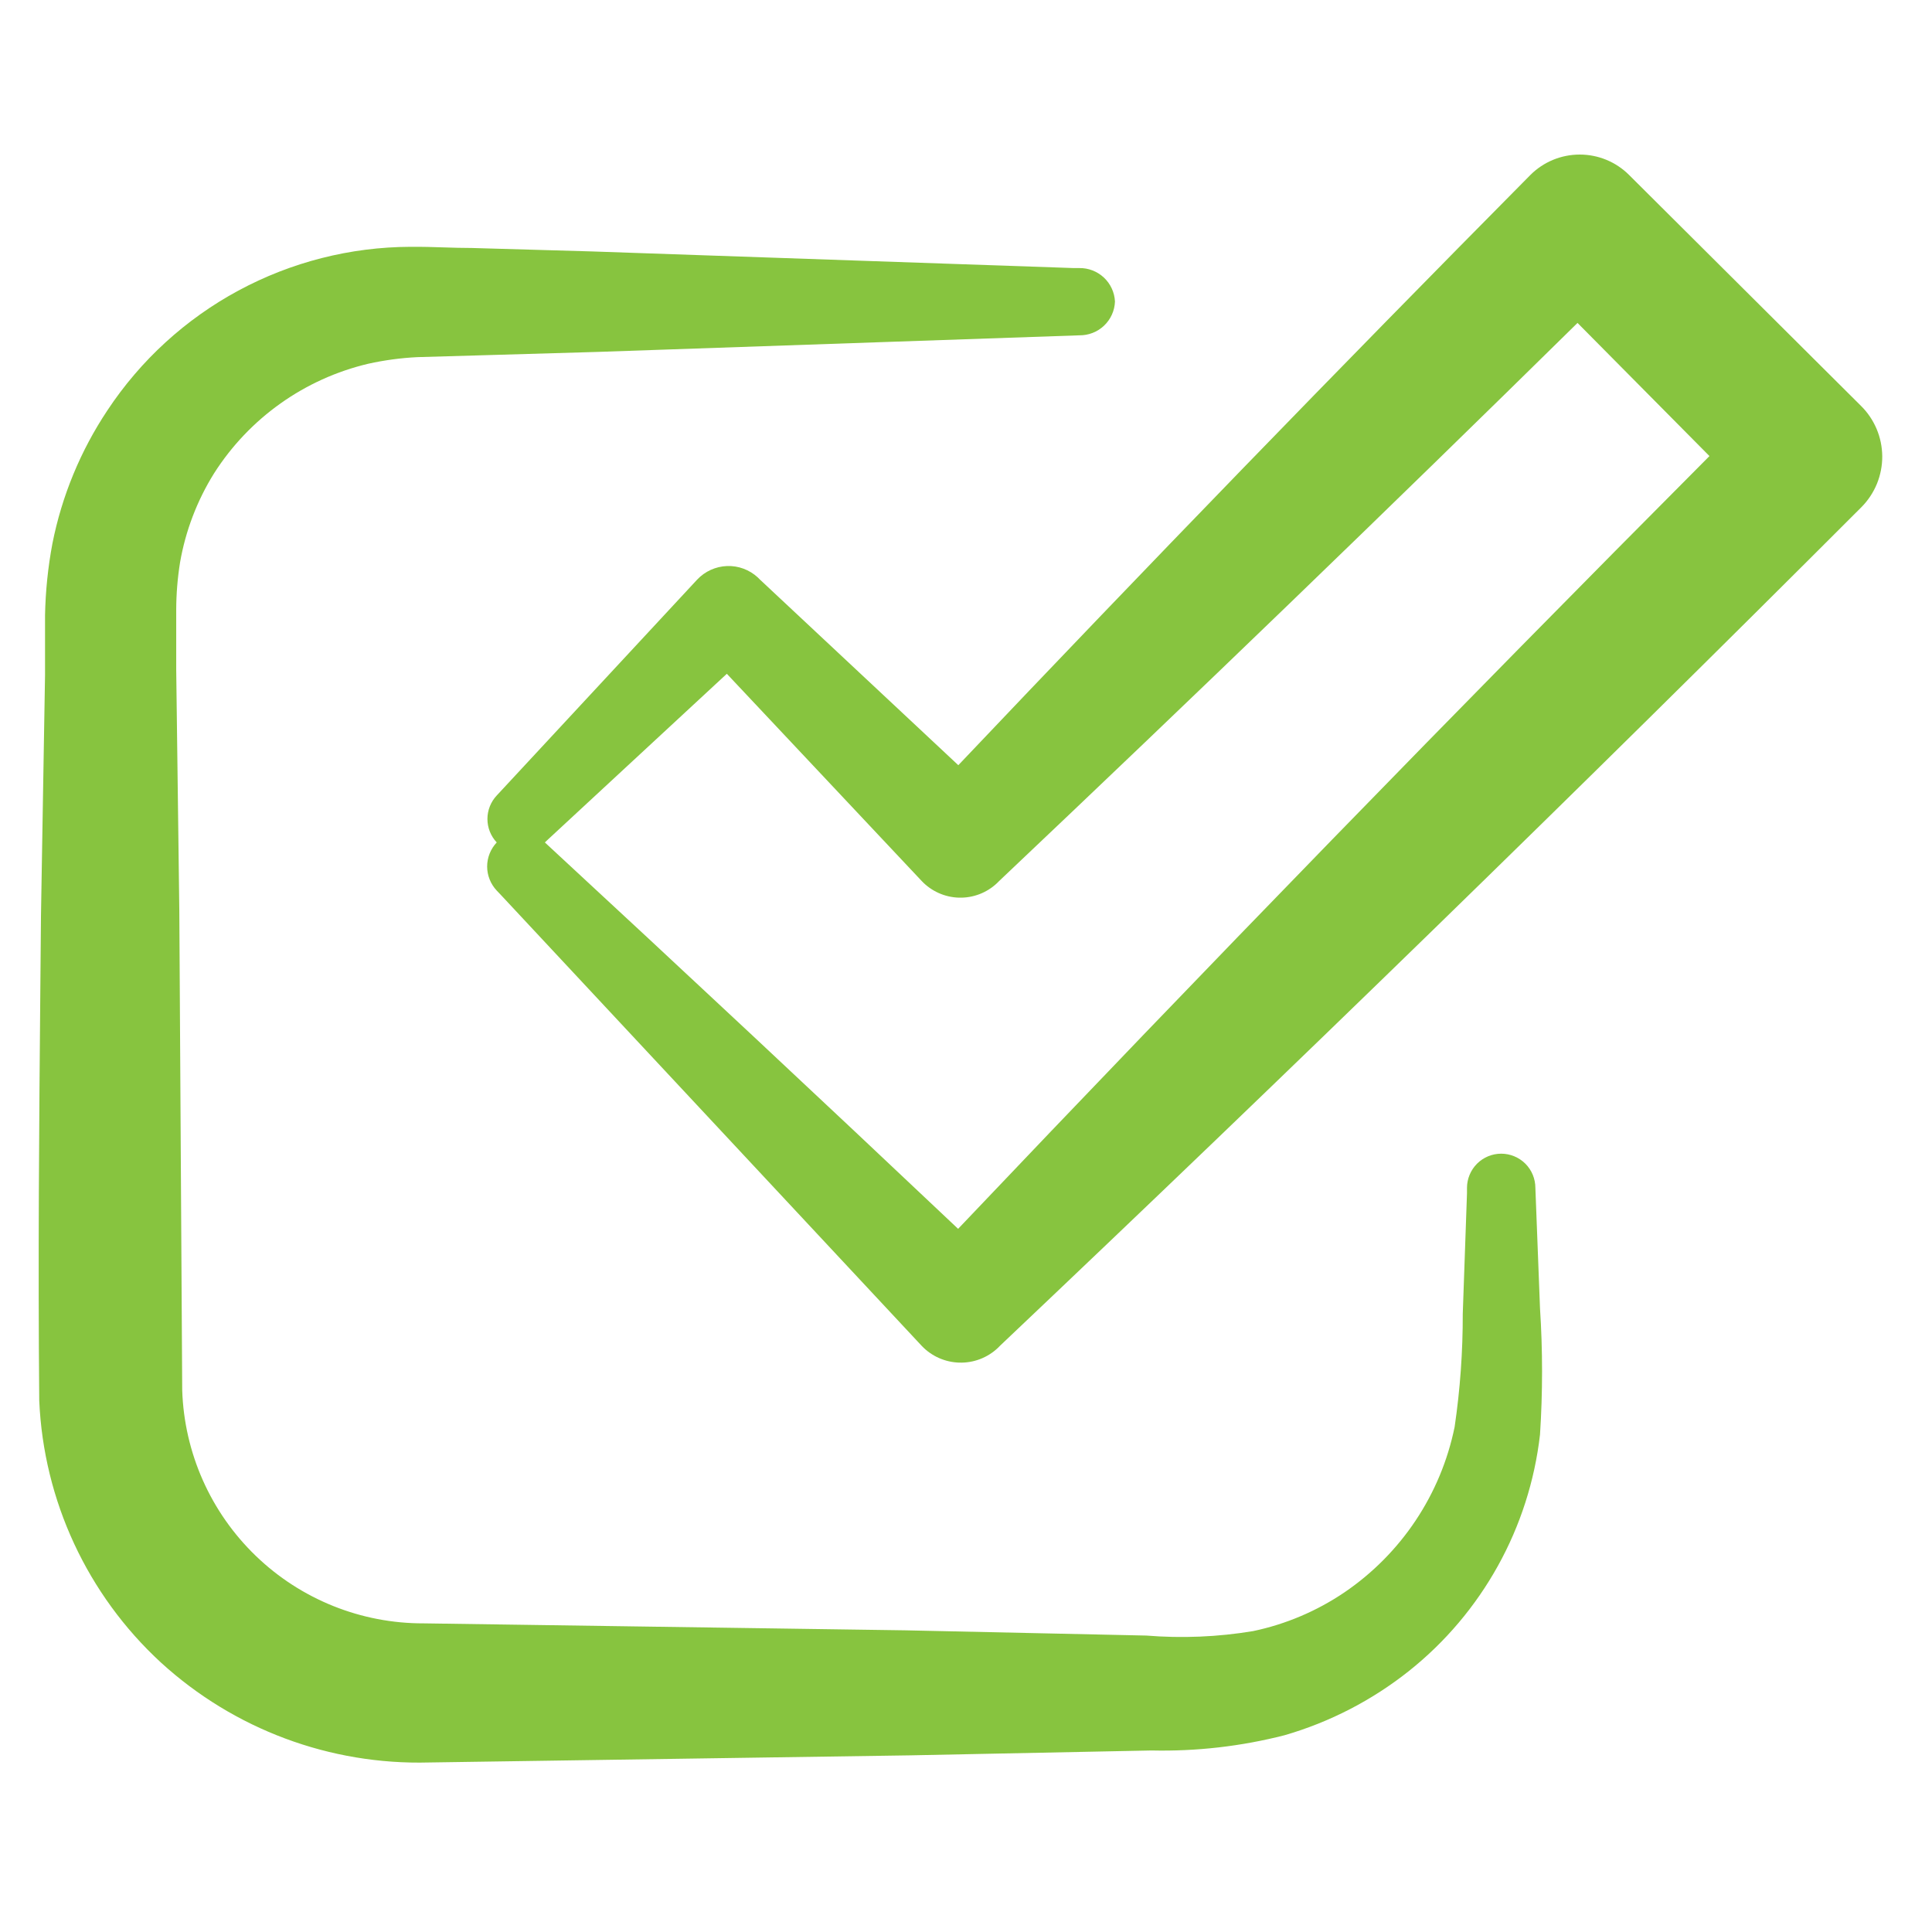 <svg width="48" height="48" viewBox="0 0 48 48" fill="none" xmlns="http://www.w3.org/2000/svg">
<path fill-rule="evenodd" clip-rule="evenodd" d="M40.474 4.347L46.234 10.082C46.401 10.246 46.533 10.442 46.624 10.657C46.715 10.872 46.762 11.104 46.764 11.337C46.765 11.571 46.72 11.802 46.632 12.019C46.543 12.235 46.413 12.432 46.249 12.598C39.209 19.641 32.074 26.587 24.846 33.434L24.788 33.492C24.53 33.734 24.187 33.864 23.834 33.854C23.48 33.844 23.145 33.695 22.901 33.439L12.428 22.217L12.341 22.126C12.189 21.964 12.103 21.75 12.103 21.528C12.103 21.306 12.189 21.092 12.341 20.93C12.193 20.773 12.11 20.564 12.11 20.347C12.11 20.131 12.193 19.922 12.341 19.764L17.319 14.402C17.512 14.196 17.779 14.074 18.061 14.063C18.343 14.052 18.618 14.154 18.826 14.345L18.879 14.398L23.809 19.011C28.484 14.082 33.221 9.195 38.022 4.347C38.347 4.022 38.788 3.84 39.248 3.84C39.708 3.84 40.149 4.022 40.474 4.347ZM13.628 20.844L13.537 20.93C16.977 24.111 20.399 27.311 23.804 30.53C29.951 24.057 36.173 17.657 42.471 11.331L39.193 8.023C34.447 12.692 29.657 17.314 24.822 21.89L24.769 21.943C24.514 22.183 24.174 22.312 23.824 22.302C23.474 22.292 23.143 22.144 22.901 21.89L18.058 16.74L13.628 20.844ZM9.154 9.036C7.567 9.41 6.188 10.39 5.314 11.767C4.895 12.441 4.61 13.189 4.474 13.97C4.411 14.361 4.379 14.756 4.378 15.151V16.634L4.455 22.62L4.527 34.538C4.577 36.096 5.232 37.572 6.354 38.654C7.475 39.736 8.974 40.338 10.532 40.332L22.498 40.505L28.479 40.635C29.365 40.707 30.257 40.67 31.134 40.524C31.944 40.354 32.713 40.028 33.399 39.564C34.814 38.603 35.798 37.127 36.14 35.45C36.277 34.519 36.344 33.579 36.342 32.638L36.447 29.647V29.513C36.447 29.288 36.537 29.072 36.696 28.912C36.855 28.753 37.071 28.663 37.297 28.663C37.522 28.663 37.738 28.753 37.898 28.912C38.057 29.072 38.146 29.288 38.146 29.513L38.261 32.503C38.329 33.549 38.329 34.597 38.261 35.642C37.996 37.955 36.824 40.068 35.002 41.518C34.087 42.244 33.038 42.786 31.916 43.111C30.836 43.388 29.723 43.515 28.609 43.49L22.623 43.611L10.662 43.788C8.203 43.855 5.815 42.965 3.999 41.306C2.17 39.622 1.083 37.282 0.975 34.798C0.943 31.28 0.972 27.956 1.002 24.568C1.008 23.966 1.013 23.362 1.018 22.755L1.119 16.774V15.281C1.131 14.685 1.192 14.091 1.302 13.505C1.536 12.322 2.001 11.197 2.67 10.193C3.493 8.949 4.611 7.927 5.924 7.219C7.237 6.511 8.704 6.137 10.196 6.132C10.503 6.13 10.774 6.138 11.04 6.147C11.266 6.154 11.487 6.161 11.722 6.161L14.713 6.247L26.674 6.66H26.814C27.04 6.656 27.26 6.741 27.426 6.896C27.591 7.051 27.69 7.264 27.701 7.491C27.693 7.719 27.595 7.935 27.429 8.092C27.263 8.249 27.042 8.334 26.814 8.331L14.852 8.743L11.861 8.83L10.369 8.873C9.96 8.893 9.554 8.948 9.154 9.036Z" fill="#87C43F"/>
</svg>
